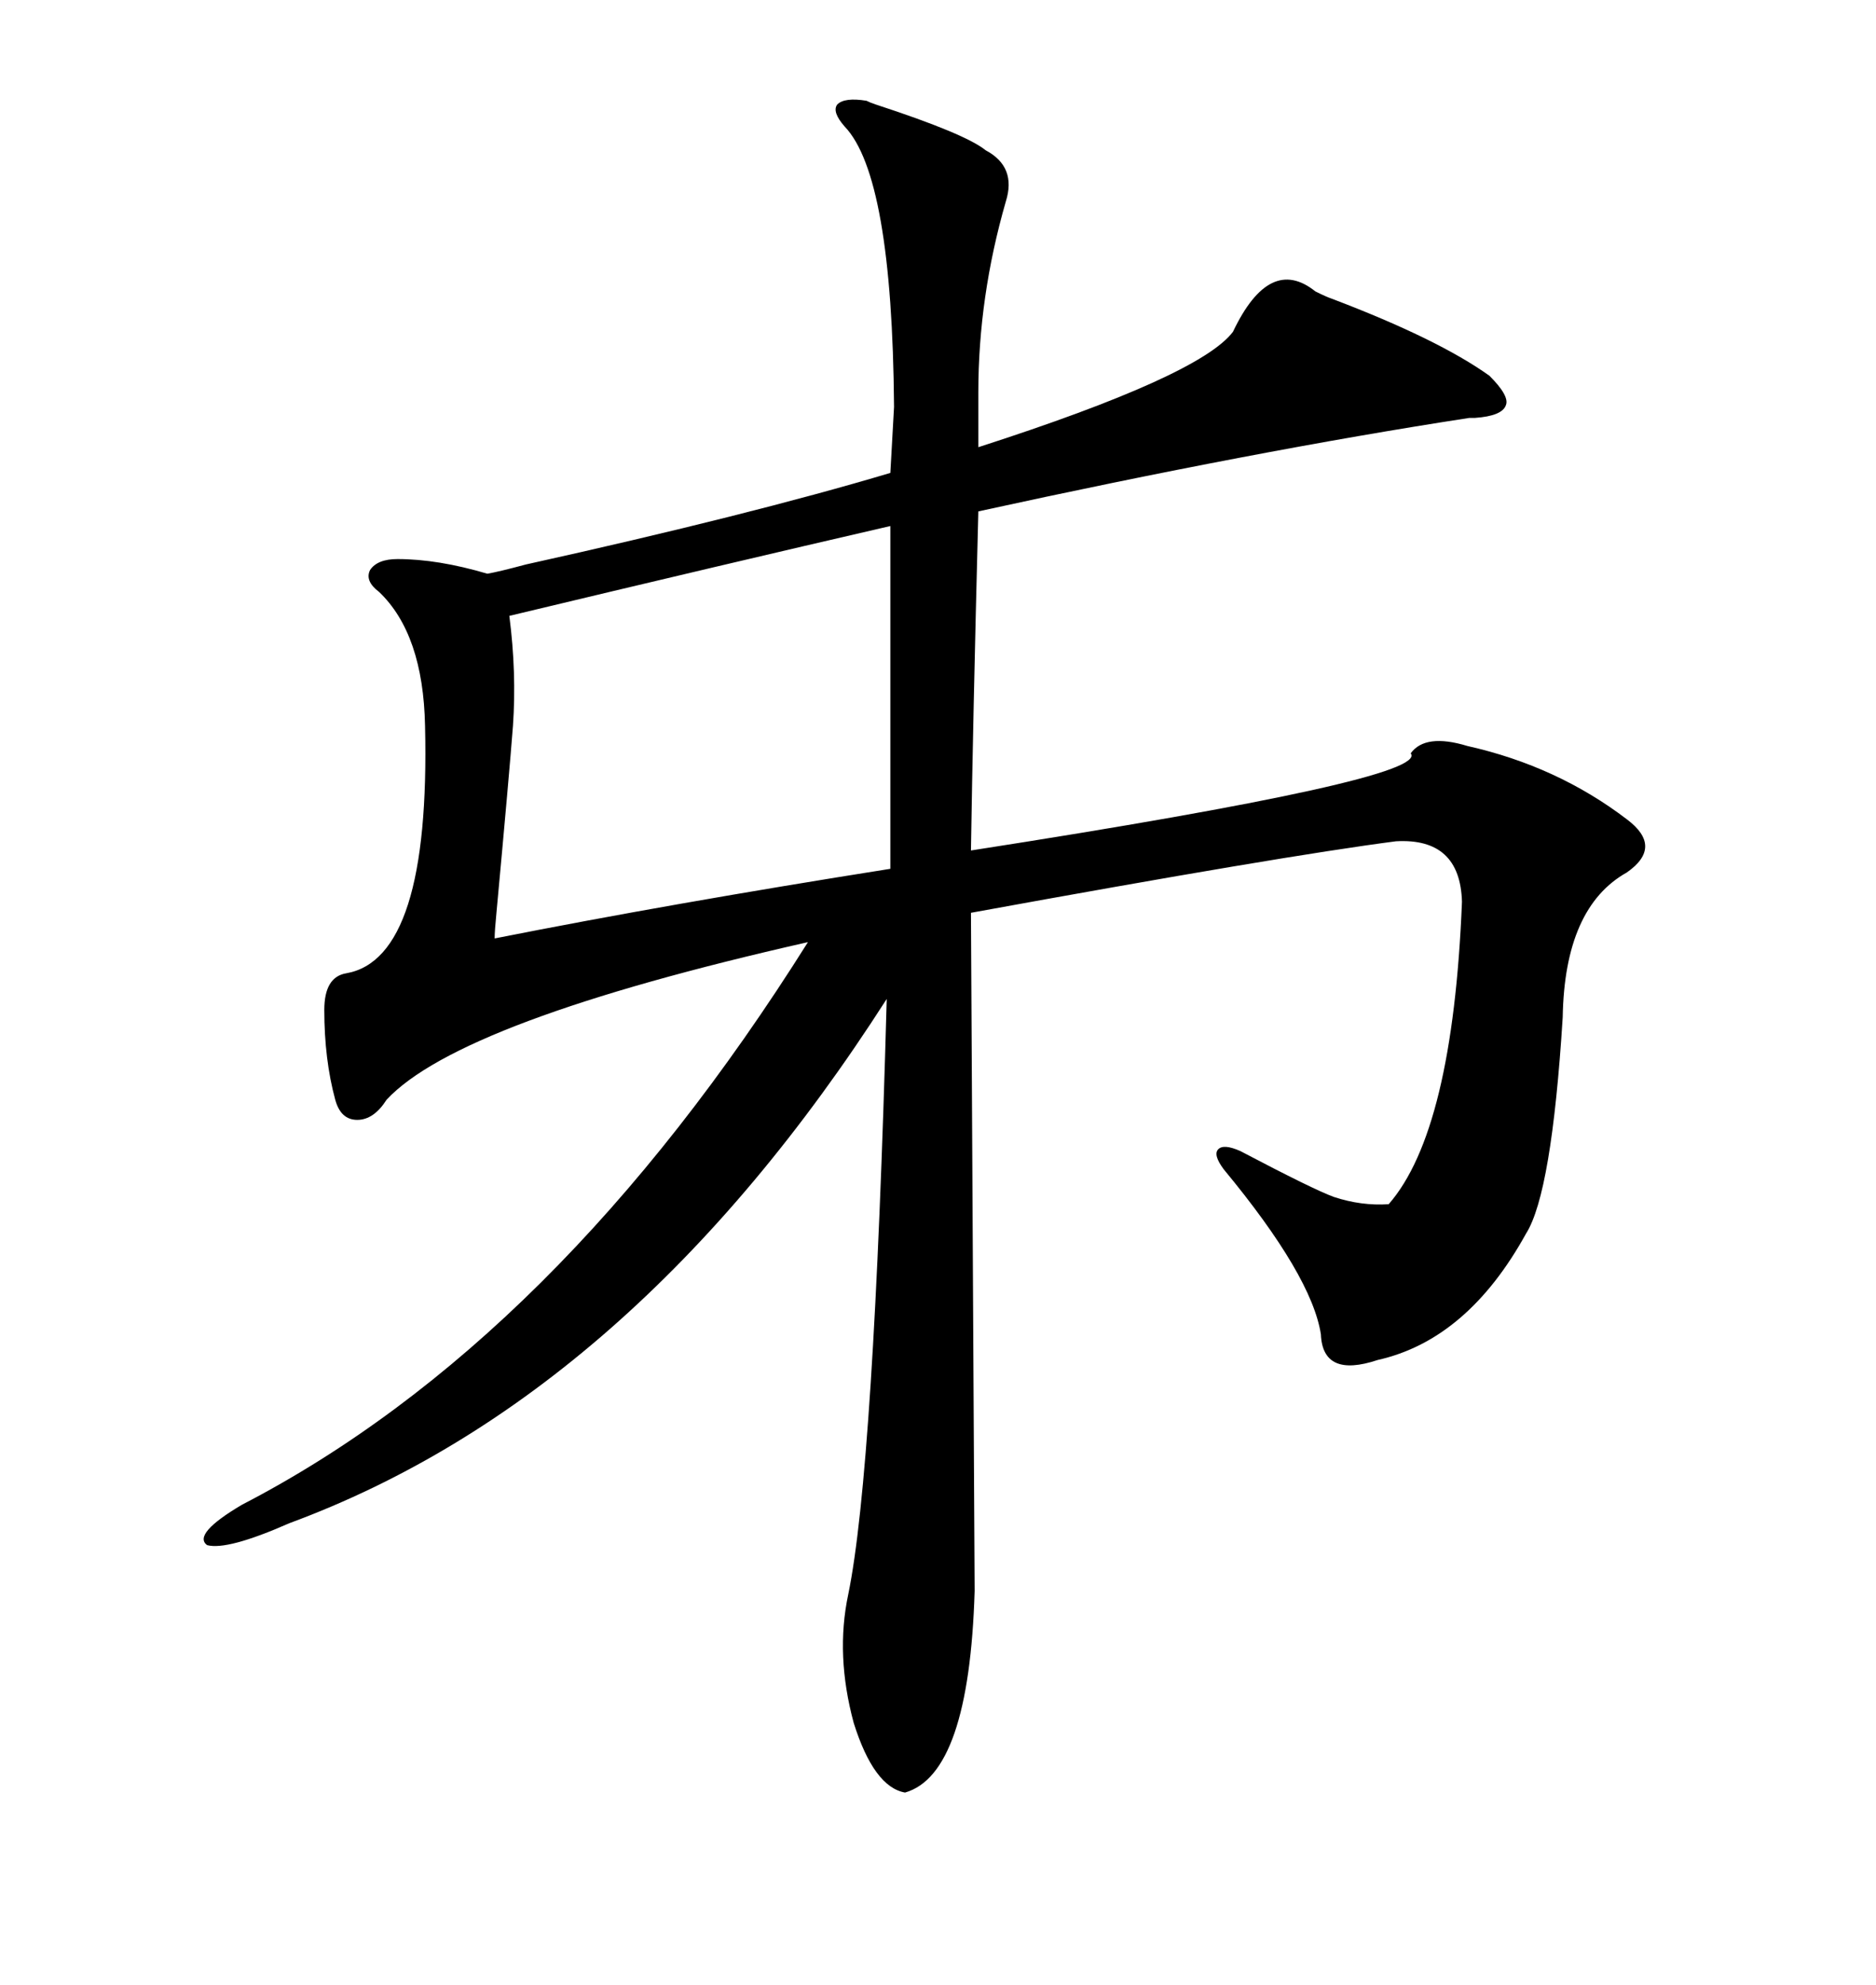 <svg xmlns="http://www.w3.org/2000/svg" xmlns:xlink="http://www.w3.org/1999/xlink" width="300" height="317.285"><path d="M212.99 47.75L212.99 47.75Q229.98 54.20 238.18 60.06L238.18 60.06Q241.41 63.28 240.82 64.75L240.82 64.75Q240.23 66.50 235.84 66.80L235.84 66.80Q235.55 66.80 234.96 66.80L234.96 66.80Q200.68 72.07 156.45 81.74L156.45 81.74Q155.57 116.02 155.27 135.94L155.27 135.94Q228.81 124.51 225.59 120.41L225.59 120.41Q227.93 117.19 234.67 119.24L234.67 119.24Q249.02 122.46 260.16 130.96L260.16 130.96Q266.02 135.35 260.16 139.45L260.16 139.45Q250.20 145.02 249.90 162.60L249.90 162.60Q248.14 190.72 244.04 197.17L244.04 197.17Q234.67 214.16 220.31 217.38L220.31 217.38Q211.52 220.31 211.23 213.28L211.23 213.28Q209.77 203.91 195.70 186.91L195.70 186.91Q193.95 184.57 194.82 183.69L194.82 183.69Q195.70 182.81 198.34 183.98L198.34 183.98Q210.06 190.14 213.28 191.31L213.28 191.31Q217.68 192.77 222.07 192.48L222.07 192.48Q232.32 180.76 233.79 144.14L233.79 144.14Q233.50 133.89 223.24 134.47L223.24 134.47Q205.08 136.82 155.27 145.90L155.27 145.90Q155.86 251.37 155.86 254.30L155.86 254.30Q154.98 283.59 144.73 286.52L144.73 286.52Q139.75 285.64 136.52 275.39L136.52 275.39Q133.59 264.55 135.64 254.88L135.64 254.88Q139.75 234.96 141.80 159.67L141.80 159.67Q101.07 223.24 46.29 243.46L46.29 243.46Q36.33 247.85 33.11 246.97L33.11 246.97Q30.76 245.21 38.67 240.53L38.67 240.53Q89.06 214.45 129.20 150.59L129.20 150.59Q73.54 163.18 61.82 175.78L61.82 175.78Q59.77 179.00 57.13 179.00L57.13 179.00Q54.49 179.00 53.61 175.78L53.61 175.78Q51.86 169.34 51.86 161.43L51.86 161.43Q51.86 156.15 55.37 155.57L55.37 155.57Q68.85 153.22 67.97 116.02L67.97 116.02Q67.68 101.37 60.64 94.63L60.64 94.63Q58.30 92.87 59.18 91.11L59.18 91.11Q60.35 89.36 63.57 89.36L63.57 89.36Q70.02 89.36 77.93 91.70L77.93 91.70Q79.69 91.41 84.08 90.23L84.08 90.23Q119.82 82.32 142.38 75.59L142.38 75.59L142.97 65.04Q142.68 28.13 135.06 20.21L135.06 20.21Q133.01 17.87 133.89 16.70L133.89 16.70Q135.06 15.53 138.57 16.11L138.57 16.11Q139.16 16.41 140.04 16.70L140.04 16.70Q154.39 21.39 157.62 24.02L157.62 24.02Q162.60 26.66 160.84 32.23L160.84 32.23Q156.45 47.46 156.45 62.70L156.45 62.70L156.45 71.48Q191.89 60.06 197.17 53.03L197.17 53.03Q203.03 40.72 210.35 46.58L210.35 46.58Q212.11 47.46 212.99 47.75ZM79.10 150L79.10 150Q107.23 144.43 142.38 138.87L142.38 138.87L142.38 84.08Q115.72 90.23 81.45 98.44L81.45 98.44Q82.62 107.52 82.03 116.02L82.03 116.02Q81.45 123.63 79.39 145.90L79.39 145.90Q79.10 148.83 79.10 150Z"/></svg>
